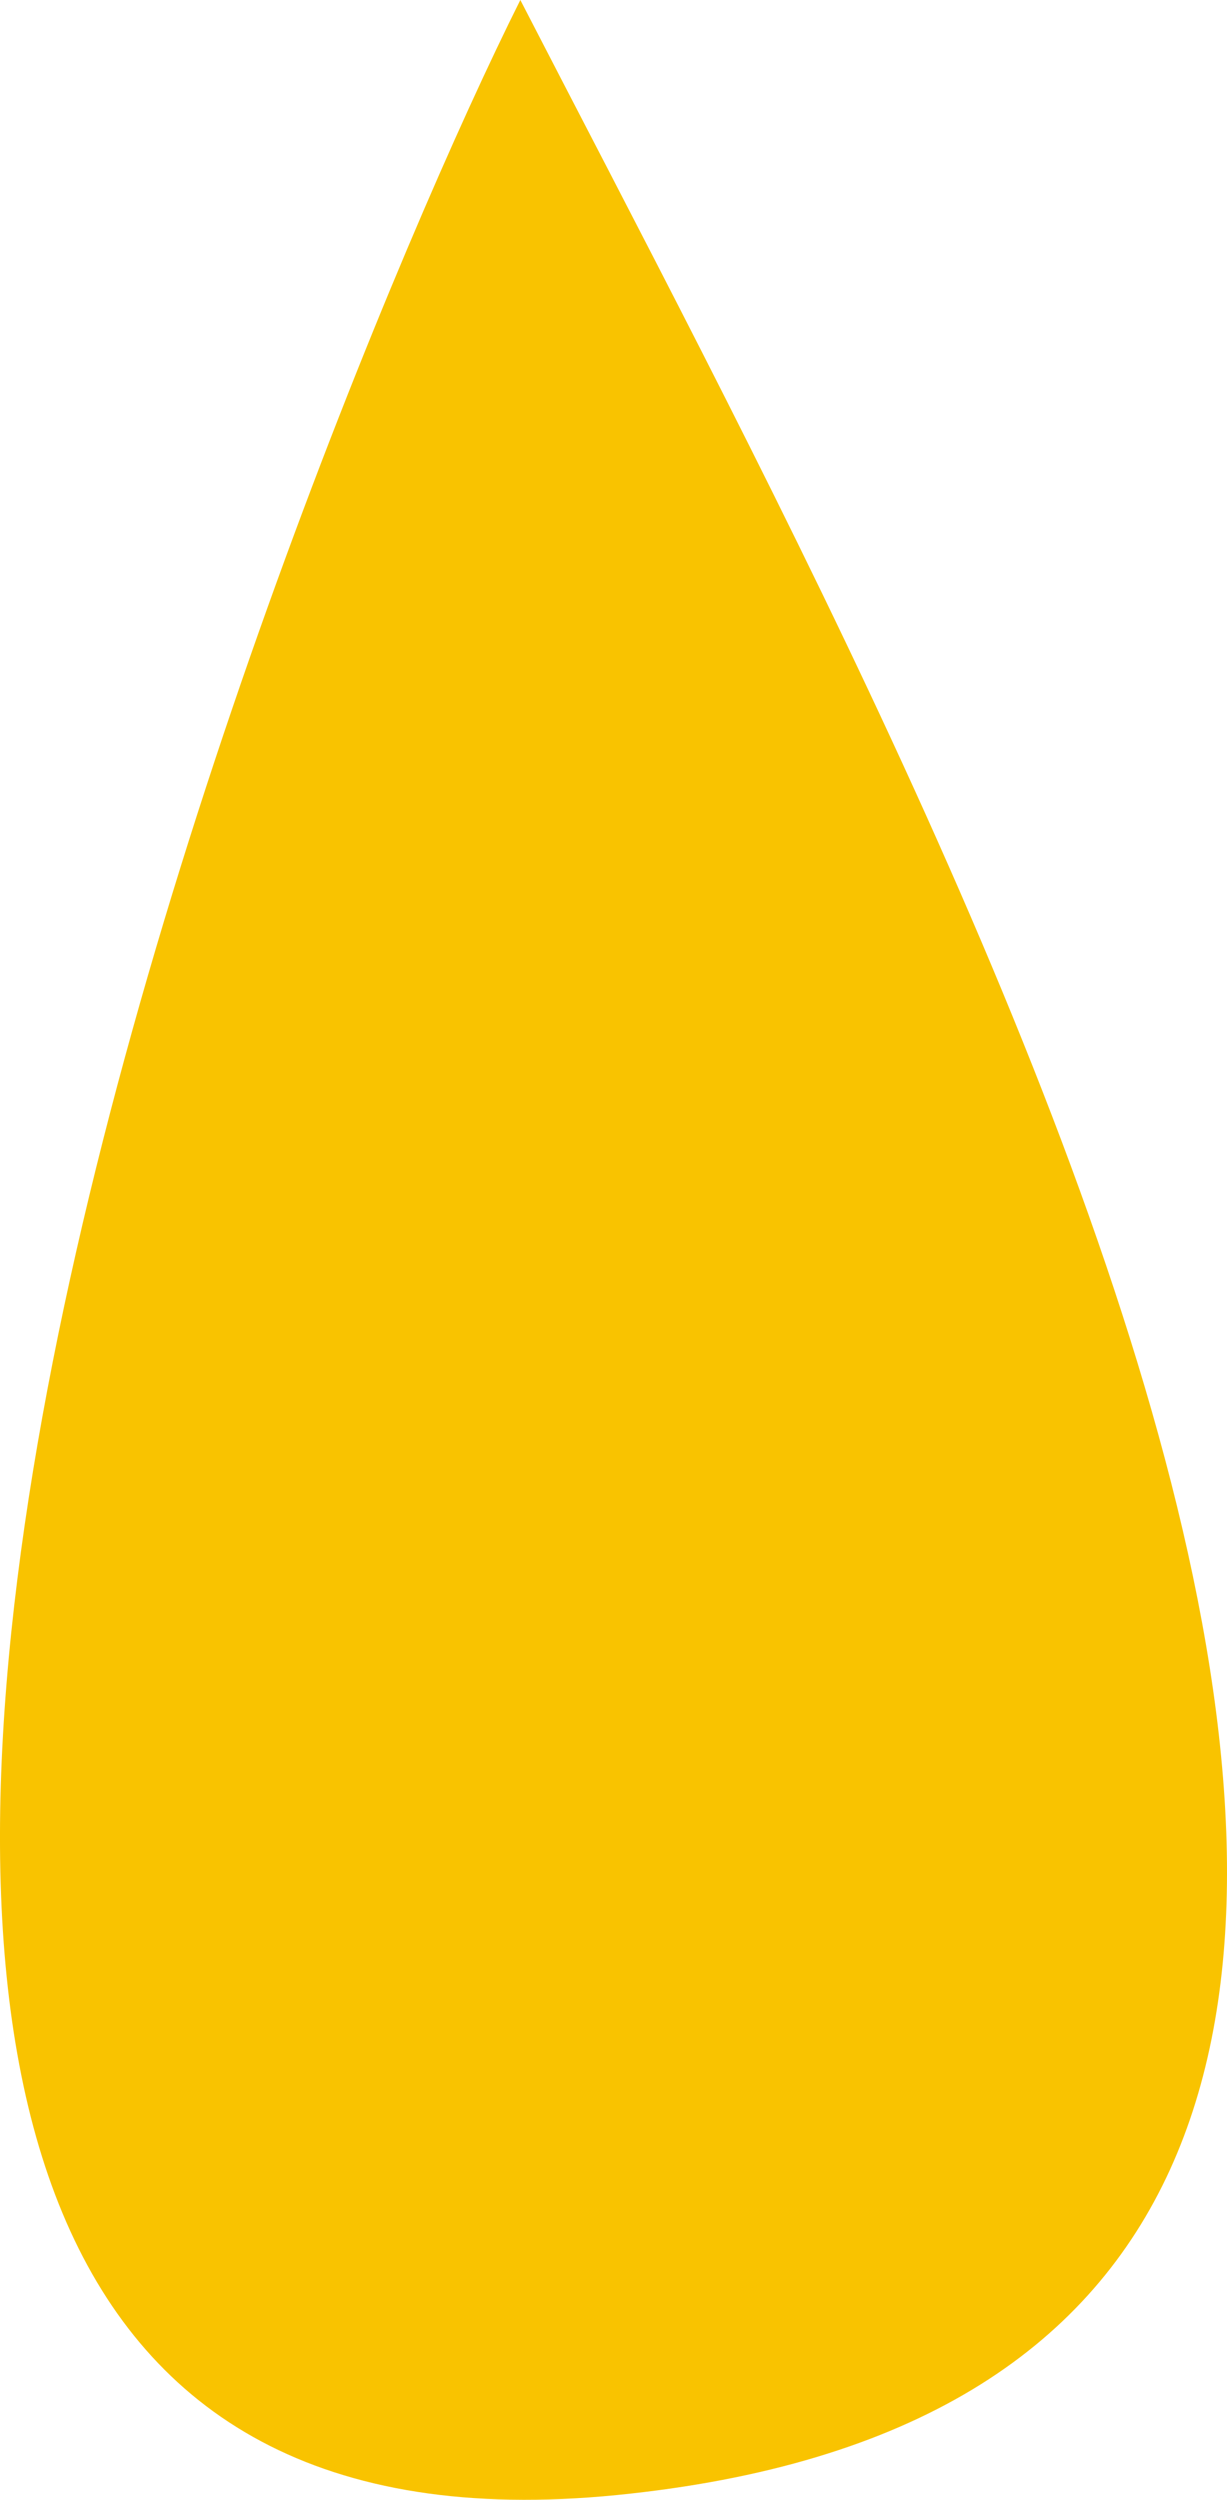 <?xml version="1.0" encoding="UTF-8"?> <svg xmlns="http://www.w3.org/2000/svg" width="27" height="55" viewBox="0 0 27 55" fill="none"> <path d="M11.45 0C21.332 19.166 39.727 52.293 13.567 54.896C-12.592 57.499 6.191 10.506 11.45 0Z" fill="#F9C300"></path> </svg> 